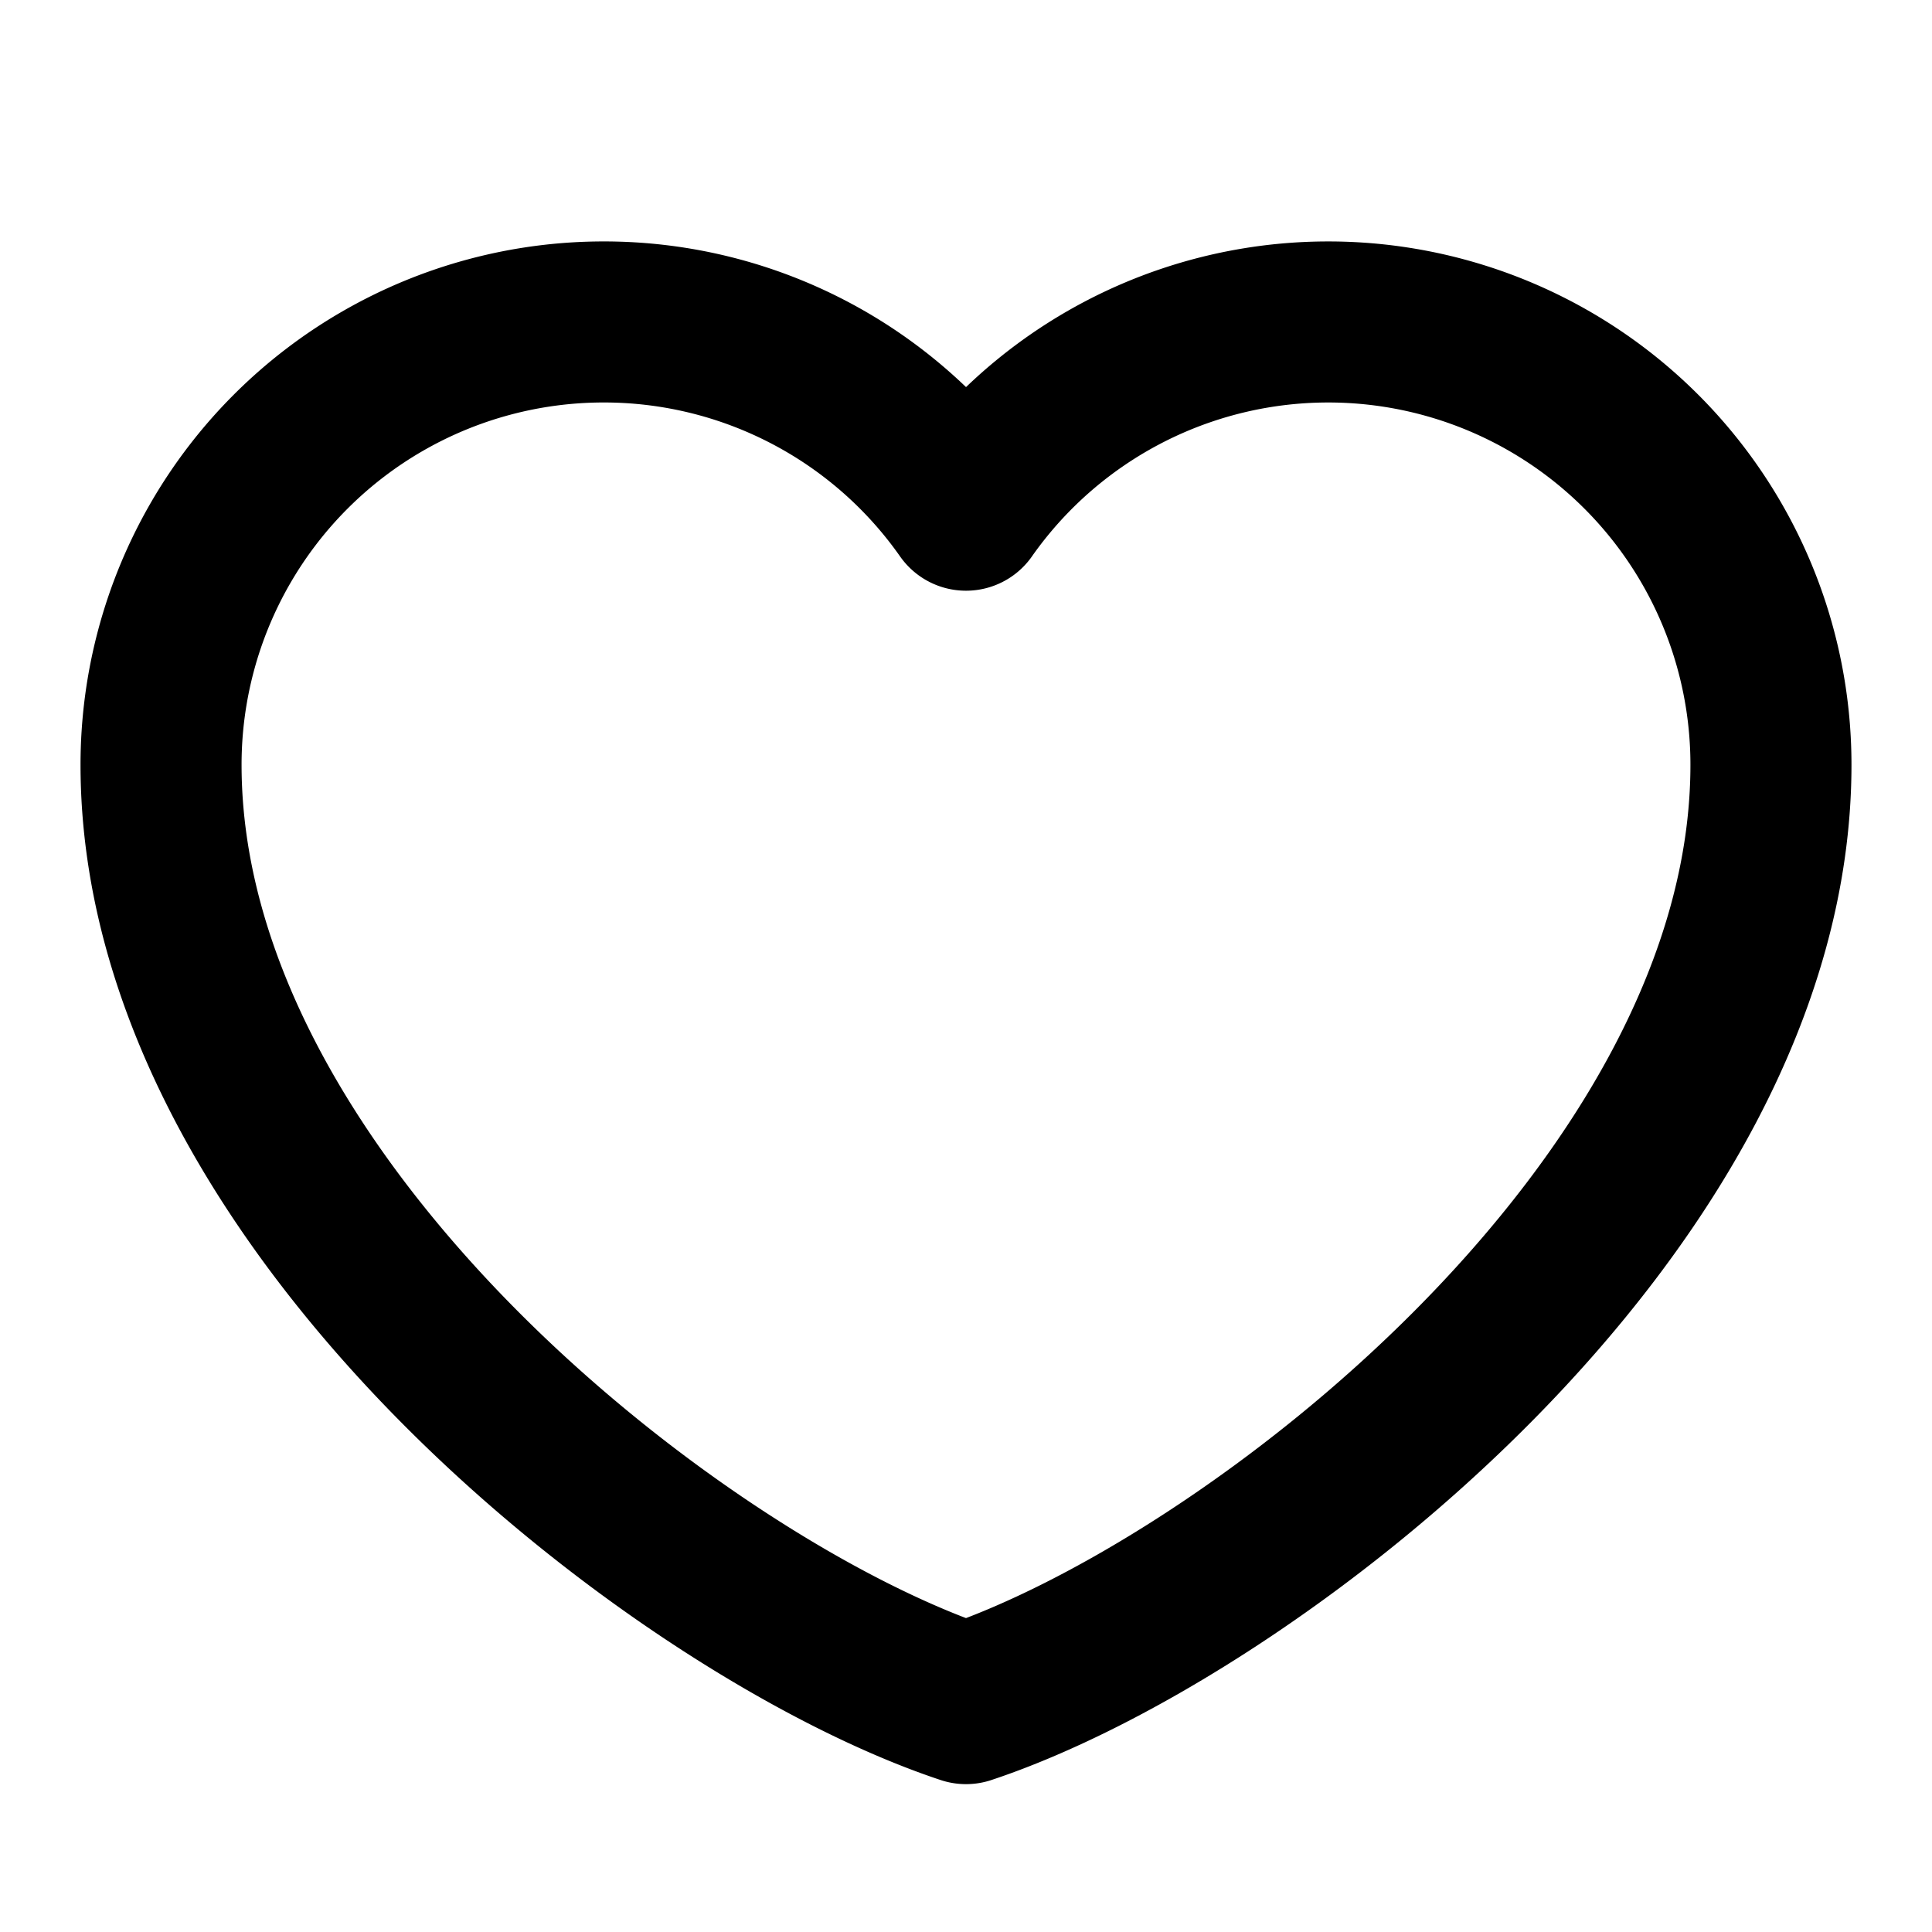 <svg width="14" height="14" fill="none" xmlns="http://www.w3.org/2000/svg"><path d="M4.375 2.333a3.208 3.208 0 00-3.208 3.209c0 3.208 3.791 6.125 5.833 6.803 2.042-.678 5.833-3.595 5.833-6.803A3.208 3.208 0 007 3.697a3.205 3.205 0 00-2.625-1.364z" stroke="#000" stroke-width="1.167" stroke-linecap="round" stroke-linejoin="round"/></svg>